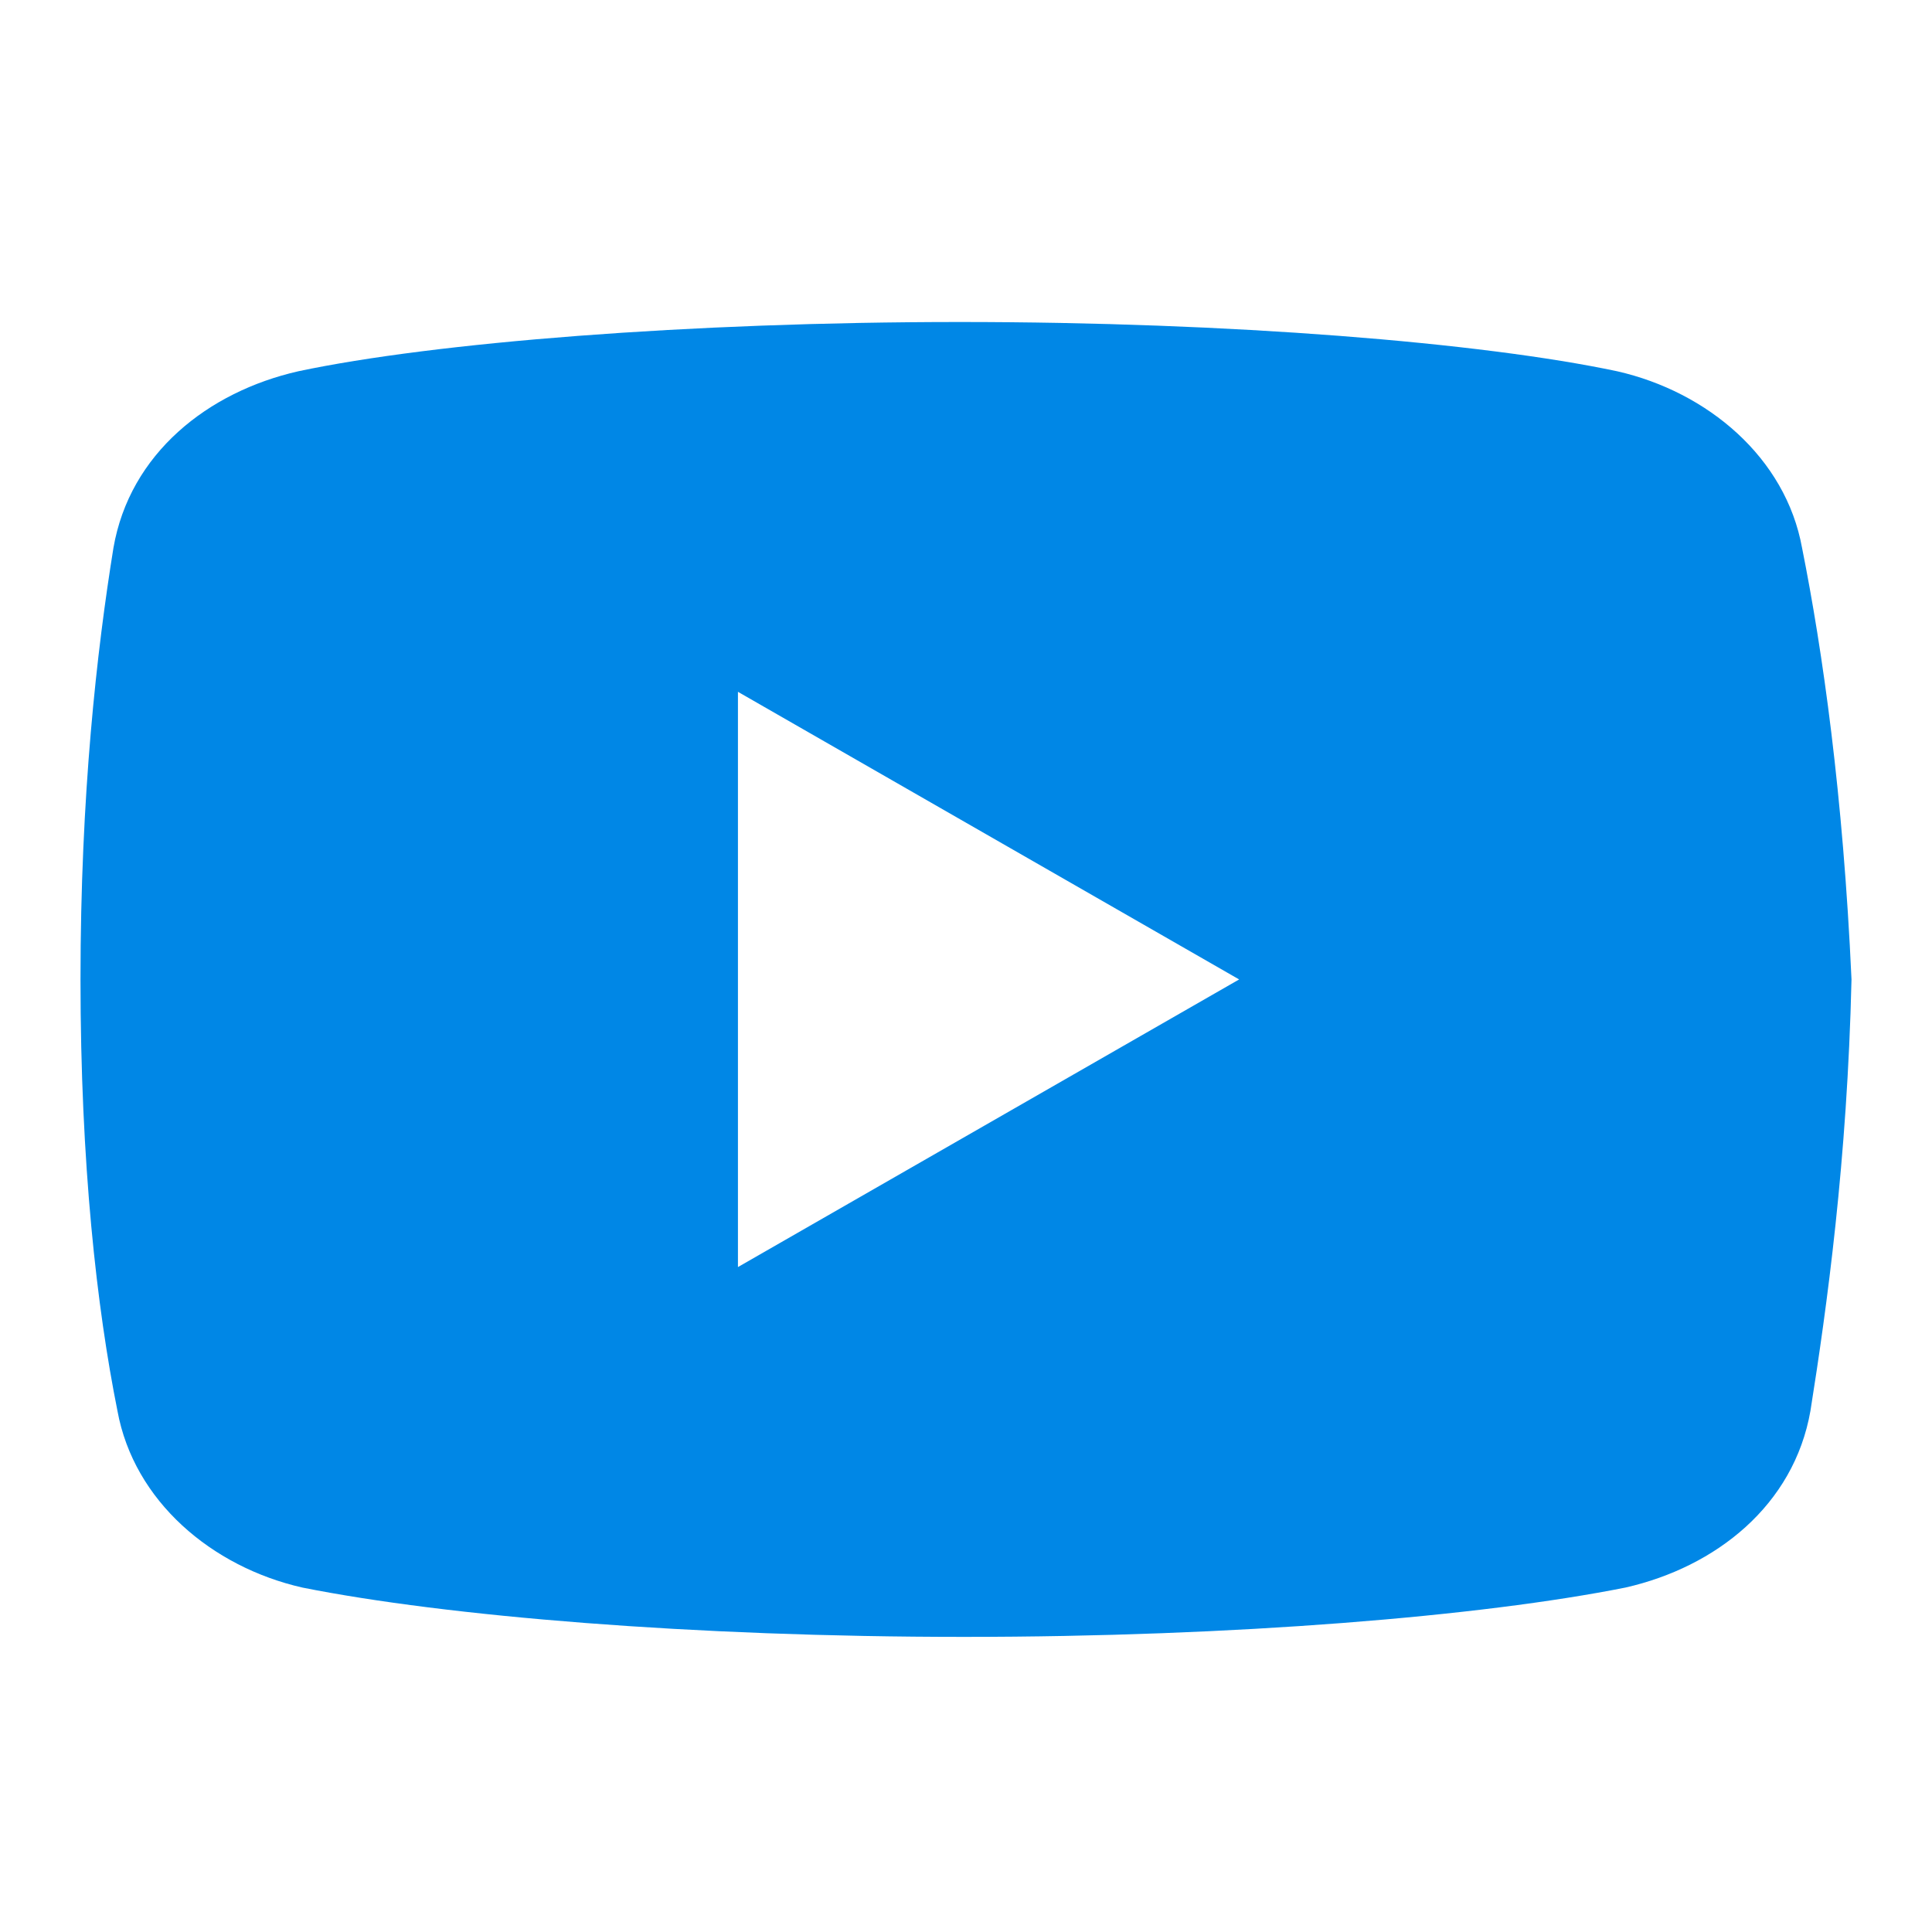 <svg width="24" height="24" viewBox="0 0 24 24" fill="none" xmlns="http://www.w3.org/2000/svg">
<path d="M22.386 6.807C22.183 5.685 21.213 4.867 20.089 4.612C18.406 4.255 15.292 4 11.922 4C8.555 4 5.39 4.255 3.706 4.612C2.583 4.867 1.612 5.633 1.409 6.807C1.203 8.083 1 9.87 1 12.167C1 14.464 1.203 16.25 1.459 17.526C1.664 18.649 2.633 19.466 3.755 19.721C5.542 20.078 8.604 20.334 11.974 20.334C15.344 20.334 18.406 20.078 20.193 19.721C21.315 19.466 22.284 18.701 22.49 17.526C22.693 16.25 22.948 14.412 23 12.167C22.896 9.87 22.641 8.083 22.386 6.807ZM9.167 15.74V8.594L15.393 12.167L9.167 15.74Z" fill="#0087E6"/>
</svg>
